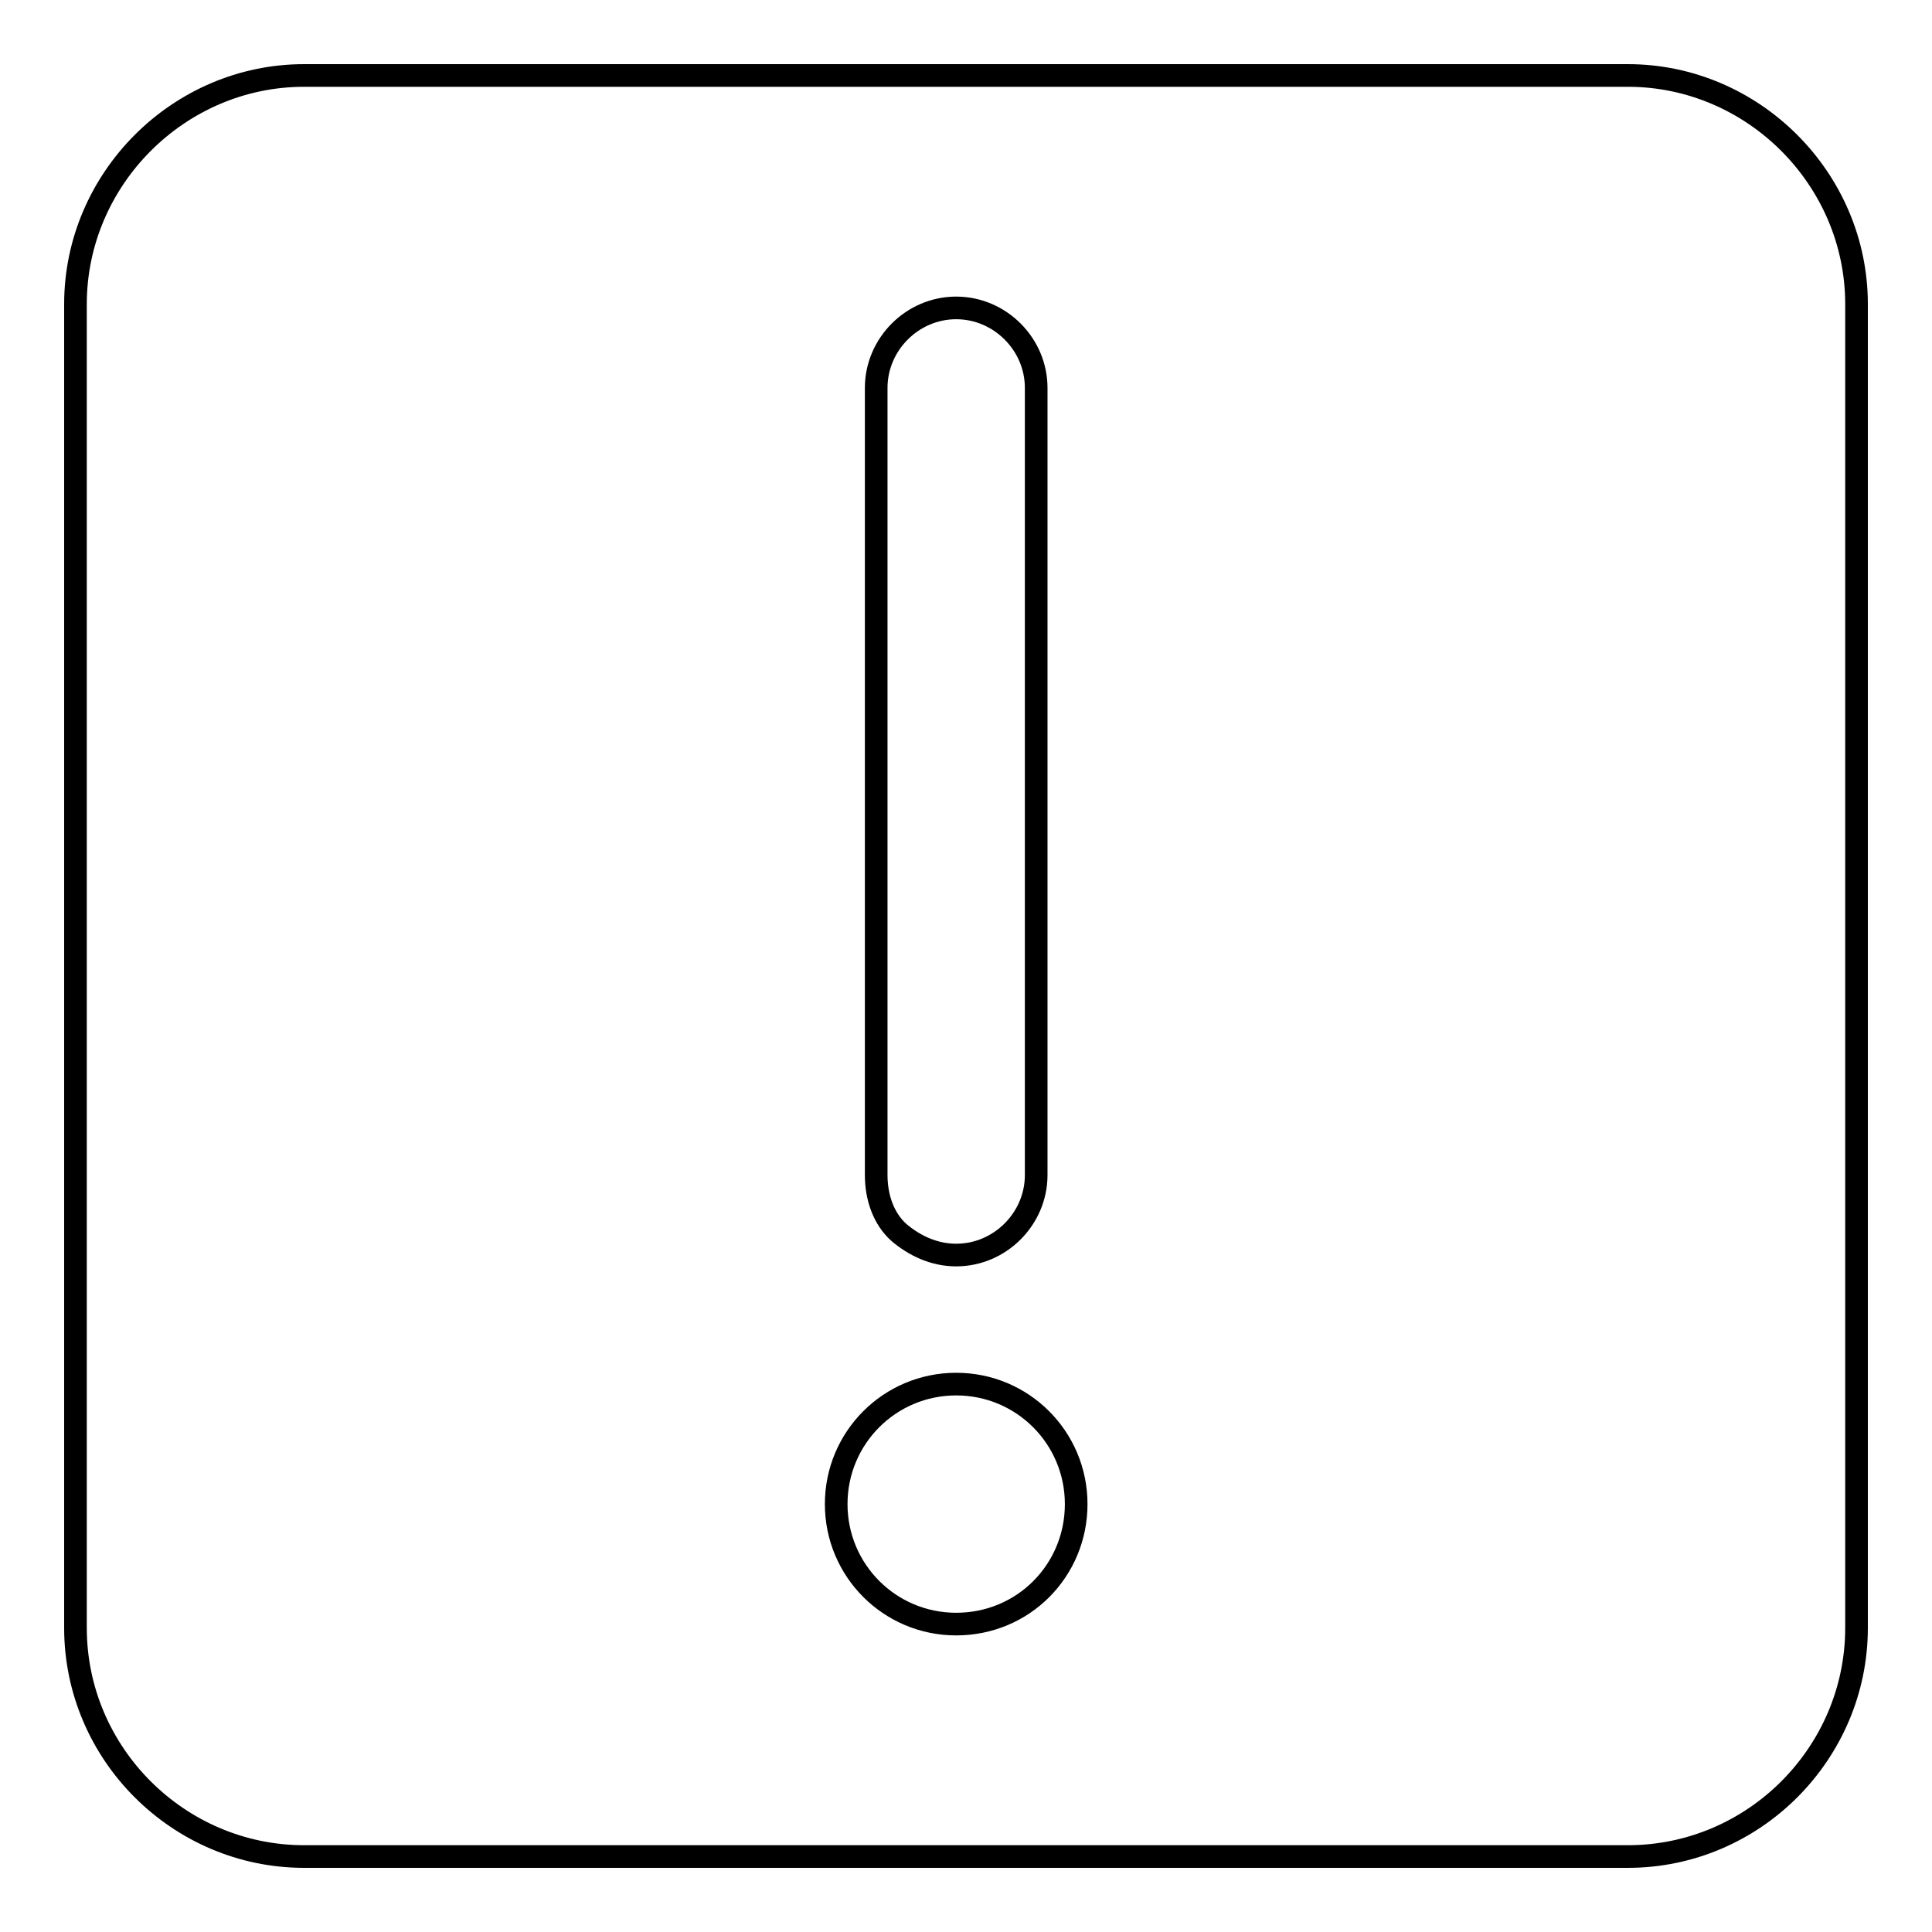 <?xml version="1.0" encoding="utf-8"?>
<!-- Svg Vector Icons : http://www.onlinewebfonts.com/icon -->
<!DOCTYPE svg PUBLIC "-//W3C//DTD SVG 1.1//EN" "http://www.w3.org/Graphics/SVG/1.1/DTD/svg11.dtd">
<svg version="1.1" xmlns="http://www.w3.org/2000/svg" xmlns:xlink="http://www.w3.org/1999/xlink" x="0px" y="0px" viewBox="0 0 256 256" enable-background="new 0 0 256 256" xml:space="preserve">
<g><g><path stroke-width="3" fill-opacity="0" stroke="#000000"  d="M215.7,10H40.3C23.7,10,10,23.7,10,40.3v175.4c0,16.7,13.7,30.3,30.3,30.3h175.4c16.7,0,30.3-13.7,30.3-30.3V40.3C246,23.7,232.3,10,215.7,10z M116.1,51.4c0-5.8,4.8-10.6,10.6-10.6c5.8,0,10.6,4.8,10.6,10.6v104.3c0,5.8-4.8,10.6-10.6,10.6c-3,0-5.6-1.3-7.6-3c-2-1.8-3-4.6-3-7.6V51.4z M126.7,215.2c-8.8,0-15.9-7.1-15.9-15.9s7.1-15.9,15.9-15.9c8.8,0,15.9,7.1,15.9,15.9S135.6,215.2,126.7,215.2z"/></g></g>
</svg>